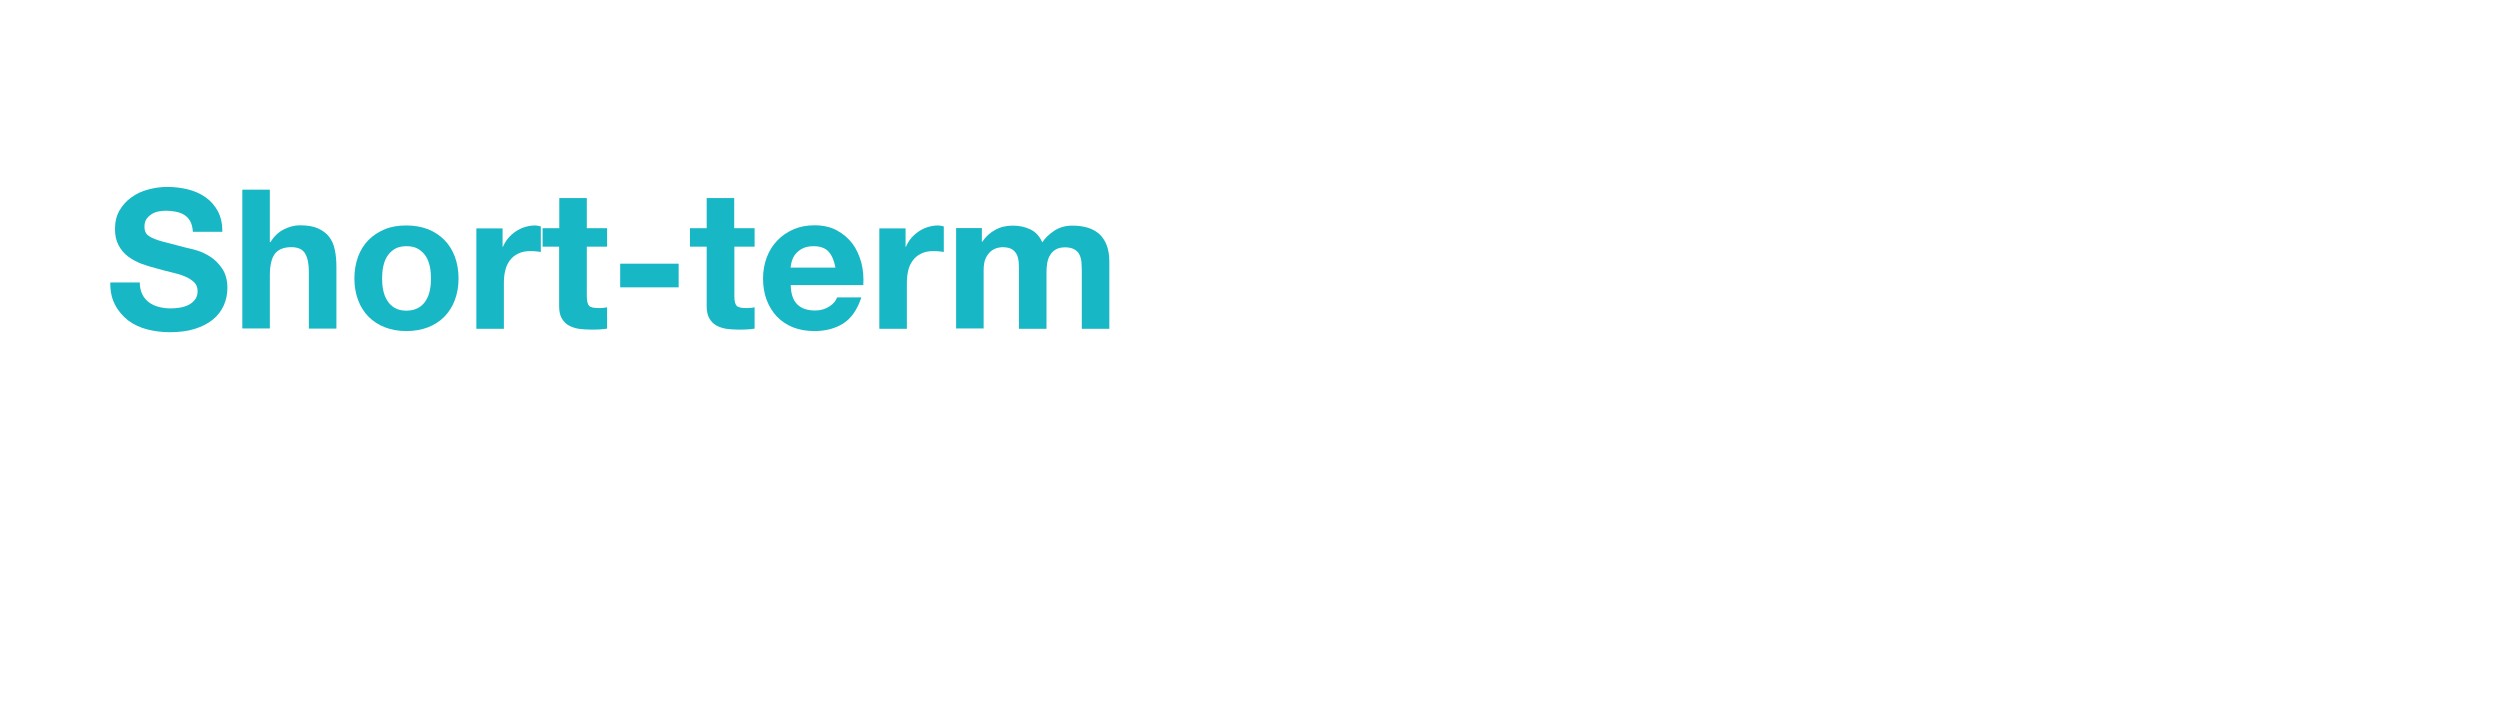 <?xml version="1.0" encoding="utf-8"?>
<!-- Generator: Adobe Illustrator 26.5.0, SVG Export Plug-In . SVG Version: 6.00 Build 0)  -->
<svg version="1.1" id="Layer_1" xmlns="http://www.w3.org/2000/svg" xmlns:xlink="http://www.w3.org/1999/xlink" x="0px" y="0px"
	 viewBox="0 0 154.35 44.2" style="enable-background:new 0 0 154.35 44.2;" xml:space="preserve">
<style type="text/css">
	.st0{fill:#18B7C5;}
</style>
<g>
	<path class="st0" d="M8.79,18.18c0.1,0.2,0.24,0.36,0.41,0.49c0.17,0.12,0.37,0.22,0.61,0.28c0.23,0.06,0.47,0.09,0.72,0.09
		c0.17,0,0.35-0.01,0.54-0.04c0.19-0.03,0.37-0.08,0.54-0.16s0.31-0.19,0.42-0.33c0.11-0.14,0.17-0.32,0.17-0.53
		c0-0.23-0.07-0.42-0.22-0.56c-0.15-0.14-0.34-0.26-0.58-0.36c-0.24-0.1-0.51-0.18-0.82-0.25c-0.3-0.07-0.61-0.15-0.92-0.24
		c-0.32-0.08-0.63-0.18-0.94-0.29c-0.3-0.12-0.58-0.27-0.82-0.45c-0.24-0.18-0.43-0.41-0.58-0.69c-0.15-0.28-0.22-0.61-0.22-1
		c0-0.44,0.09-0.82,0.28-1.15c0.19-0.32,0.43-0.59,0.74-0.81c0.3-0.22,0.65-0.38,1.03-0.48c0.38-0.1,0.77-0.16,1.15-0.16
		c0.45,0,0.88,0.05,1.29,0.15s0.78,0.26,1.1,0.49c0.32,0.22,0.57,0.51,0.76,0.86c0.19,0.35,0.28,0.77,0.28,1.27h-1.82
		c-0.02-0.26-0.07-0.47-0.16-0.64c-0.09-0.17-0.21-0.3-0.37-0.4c-0.15-0.1-0.33-0.16-0.52-0.2c-0.2-0.04-0.41-0.06-0.64-0.06
		c-0.15,0-0.3,0.02-0.46,0.05c-0.15,0.03-0.29,0.09-0.41,0.17c-0.12,0.08-0.23,0.18-0.31,0.3s-0.12,0.27-0.12,0.46
		c0,0.17,0.03,0.3,0.1,0.41c0.06,0.1,0.19,0.2,0.38,0.29c0.19,0.09,0.45,0.18,0.78,0.26s0.77,0.2,1.3,0.34
		c0.16,0.03,0.38,0.09,0.67,0.17c0.28,0.08,0.57,0.22,0.85,0.4c0.28,0.18,0.52,0.43,0.73,0.74c0.2,0.31,0.31,0.7,0.31,1.18
		c0,0.39-0.08,0.76-0.23,1.09s-0.38,0.63-0.68,0.87c-0.3,0.24-0.67,0.43-1.12,0.57c-0.44,0.14-0.96,0.2-1.54,0.2
		c-0.47,0-0.93-0.06-1.37-0.17s-0.84-0.3-1.18-0.55C7.57,19.51,7.3,19.2,7.1,18.81c-0.2-0.38-0.3-0.84-0.29-1.37h1.82
		C8.63,17.73,8.69,17.98,8.79,18.18z"/>
	<path class="st0" d="M16.66,11.72v3.23h0.04c0.22-0.36,0.49-0.62,0.83-0.79s0.66-0.25,0.98-0.25c0.46,0,0.83,0.06,1.12,0.19
		s0.52,0.3,0.69,0.52s0.29,0.49,0.35,0.8c0.07,0.32,0.1,0.67,0.1,1.05v3.82h-1.7v-3.5c0-0.51-0.08-0.89-0.24-1.15
		s-0.44-0.38-0.85-0.38c-0.46,0-0.8,0.14-1.01,0.41c-0.21,0.28-0.31,0.73-0.31,1.36v3.25h-1.7v-8.57H16.66z"/>
	<path class="st0" d="M22.11,15.84c0.15-0.4,0.37-0.75,0.65-1.03c0.28-0.28,0.62-0.5,1.01-0.66c0.39-0.16,0.83-0.23,1.32-0.23
		c0.49,0,0.93,0.08,1.33,0.23c0.4,0.16,0.73,0.38,1.01,0.66c0.28,0.28,0.5,0.63,0.65,1.03c0.15,0.4,0.23,0.85,0.23,1.35
		c0,0.5-0.08,0.94-0.23,1.34s-0.37,0.74-0.65,1.03c-0.28,0.28-0.62,0.5-1.01,0.65s-0.84,0.23-1.33,0.23c-0.49,0-0.93-0.08-1.32-0.23
		s-0.73-0.37-1.01-0.65c-0.28-0.28-0.5-0.63-0.65-1.03c-0.15-0.4-0.23-0.85-0.23-1.34C21.88,16.7,21.96,16.25,22.11,15.84z
		 M23.66,17.92c0.05,0.24,0.13,0.45,0.25,0.64c0.12,0.19,0.27,0.34,0.46,0.45c0.19,0.11,0.43,0.17,0.72,0.17s0.53-0.06,0.73-0.17
		c0.2-0.11,0.35-0.26,0.47-0.45c0.12-0.19,0.2-0.4,0.25-0.64c0.05-0.24,0.07-0.48,0.07-0.73c0-0.25-0.02-0.49-0.07-0.73
		c-0.05-0.24-0.13-0.45-0.25-0.64c-0.12-0.18-0.27-0.33-0.47-0.45c-0.2-0.12-0.44-0.17-0.73-0.17s-0.53,0.06-0.72,0.17
		c-0.19,0.12-0.35,0.27-0.46,0.45c-0.12,0.18-0.2,0.4-0.25,0.64c-0.05,0.24-0.07,0.48-0.07,0.73
		C23.59,17.44,23.61,17.68,23.66,17.92z"/>
	<path class="st0" d="M31.03,14.09v1.15h0.02c0.08-0.19,0.19-0.37,0.32-0.53c0.14-0.16,0.29-0.3,0.47-0.42
		c0.18-0.12,0.36-0.21,0.56-0.27c0.2-0.06,0.41-0.1,0.62-0.1c0.11,0,0.24,0.02,0.37,0.06v1.58c-0.08-0.02-0.18-0.03-0.29-0.04
		c-0.11-0.01-0.22-0.02-0.32-0.02c-0.31,0-0.58,0.05-0.79,0.16c-0.22,0.1-0.39,0.25-0.52,0.43c-0.13,0.18-0.23,0.39-0.28,0.63
		c-0.06,0.24-0.08,0.5-0.08,0.78v2.8h-1.7v-6.2H31.03z"/>
	<path class="st0" d="M37.48,14.09v1.14h-1.25v3.07c0,0.29,0.05,0.48,0.14,0.58c0.1,0.1,0.29,0.14,0.58,0.14c0.1,0,0.19,0,0.28-0.01
		c0.09-0.01,0.17-0.02,0.25-0.04v1.32c-0.14,0.02-0.3,0.04-0.48,0.05c-0.18,0.01-0.35,0.01-0.52,0.01c-0.26,0-0.51-0.02-0.75-0.05
		c-0.24-0.04-0.44-0.11-0.62-0.21s-0.32-0.25-0.43-0.44s-0.16-0.44-0.16-0.76v-3.66H33.5v-1.14h1.03v-1.86h1.7v1.86H37.48z"/>
	<path class="st0" d="M41.9,16.28v1.46h-3.61v-1.46H41.9z"/>
	<path class="st0" d="M46.59,14.09v1.14h-1.25v3.07c0,0.29,0.05,0.48,0.14,0.58c0.1,0.1,0.29,0.14,0.58,0.14c0.1,0,0.19,0,0.28-0.01
		c0.09-0.01,0.17-0.02,0.25-0.04v1.32c-0.14,0.02-0.3,0.04-0.48,0.05c-0.18,0.01-0.35,0.01-0.52,0.01c-0.26,0-0.51-0.02-0.75-0.05
		c-0.24-0.04-0.44-0.11-0.62-0.21s-0.32-0.25-0.43-0.44s-0.16-0.44-0.16-0.76v-3.66H42.6v-1.14h1.03v-1.86h1.7v1.86H46.59z"/>
	<path class="st0" d="M49.23,18.8c0.26,0.25,0.62,0.37,1.1,0.37c0.34,0,0.64-0.09,0.89-0.26c0.25-0.17,0.4-0.35,0.46-0.55h1.5
		c-0.24,0.74-0.61,1.28-1.1,1.6c-0.5,0.32-1.1,0.48-1.8,0.48c-0.49,0-0.93-0.08-1.32-0.23c-0.39-0.16-0.72-0.38-1-0.67
		c-0.27-0.29-0.48-0.63-0.63-1.03s-0.22-0.84-0.22-1.32c0-0.46,0.08-0.9,0.23-1.3c0.15-0.4,0.37-0.75,0.65-1.04
		c0.28-0.29,0.61-0.52,1-0.69c0.39-0.17,0.82-0.25,1.29-0.25c0.53,0,0.99,0.1,1.38,0.31s0.71,0.48,0.97,0.82
		c0.25,0.34,0.43,0.74,0.55,1.18c0.11,0.44,0.15,0.9,0.12,1.38h-4.48C48.83,18.15,48.97,18.55,49.23,18.8z M51.16,15.54
		c-0.2-0.22-0.51-0.34-0.93-0.34c-0.27,0-0.5,0.05-0.68,0.14c-0.18,0.09-0.32,0.21-0.43,0.34s-0.18,0.28-0.23,0.43
		c-0.04,0.15-0.07,0.29-0.08,0.41h2.77C51.5,16.09,51.36,15.76,51.16,15.54z"/>
	<path class="st0" d="M55.91,14.09v1.15h0.02c0.08-0.19,0.19-0.37,0.32-0.53c0.14-0.16,0.29-0.3,0.47-0.42
		c0.18-0.12,0.36-0.21,0.56-0.27c0.2-0.06,0.41-0.1,0.62-0.1c0.11,0,0.24,0.02,0.37,0.06v1.58c-0.08-0.02-0.18-0.03-0.29-0.04
		c-0.11-0.01-0.22-0.02-0.32-0.02c-0.31,0-0.58,0.05-0.79,0.16c-0.22,0.1-0.39,0.25-0.52,0.43c-0.13,0.18-0.23,0.39-0.28,0.63
		c-0.06,0.24-0.08,0.5-0.08,0.78v2.8h-1.7v-6.2H55.91z"/>
	<path class="st0" d="M60.62,14.09v0.84h0.02c0.22-0.32,0.49-0.57,0.81-0.74c0.32-0.18,0.68-0.26,1.09-0.26
		c0.39,0,0.75,0.08,1.07,0.23c0.32,0.15,0.57,0.42,0.74,0.8c0.18-0.27,0.43-0.51,0.75-0.72c0.32-0.21,0.69-0.31,1.12-0.31
		c0.33,0,0.63,0.04,0.91,0.12c0.28,0.08,0.52,0.21,0.72,0.38c0.2,0.18,0.36,0.41,0.47,0.69c0.11,0.28,0.17,0.63,0.17,1.03v4.15h-1.7
		v-3.52c0-0.21-0.01-0.4-0.02-0.59c-0.02-0.18-0.06-0.34-0.13-0.48c-0.07-0.14-0.18-0.24-0.32-0.32c-0.14-0.08-0.33-0.12-0.57-0.12
		c-0.24,0-0.43,0.05-0.58,0.14c-0.15,0.09-0.26,0.21-0.35,0.36s-0.14,0.32-0.17,0.5c-0.03,0.19-0.04,0.38-0.04,0.57v3.46h-1.7v-3.48
		c0-0.18,0-0.37-0.01-0.55c-0.01-0.18-0.04-0.35-0.1-0.5c-0.06-0.15-0.16-0.27-0.3-0.37c-0.14-0.09-0.35-0.14-0.62-0.14
		c-0.08,0-0.19,0.02-0.32,0.05c-0.13,0.04-0.26,0.1-0.38,0.2s-0.23,0.24-0.32,0.43c-0.09,0.19-0.13,0.43-0.13,0.74v3.6h-1.7v-6.2
		H60.62z"/>
</g>
</svg>
